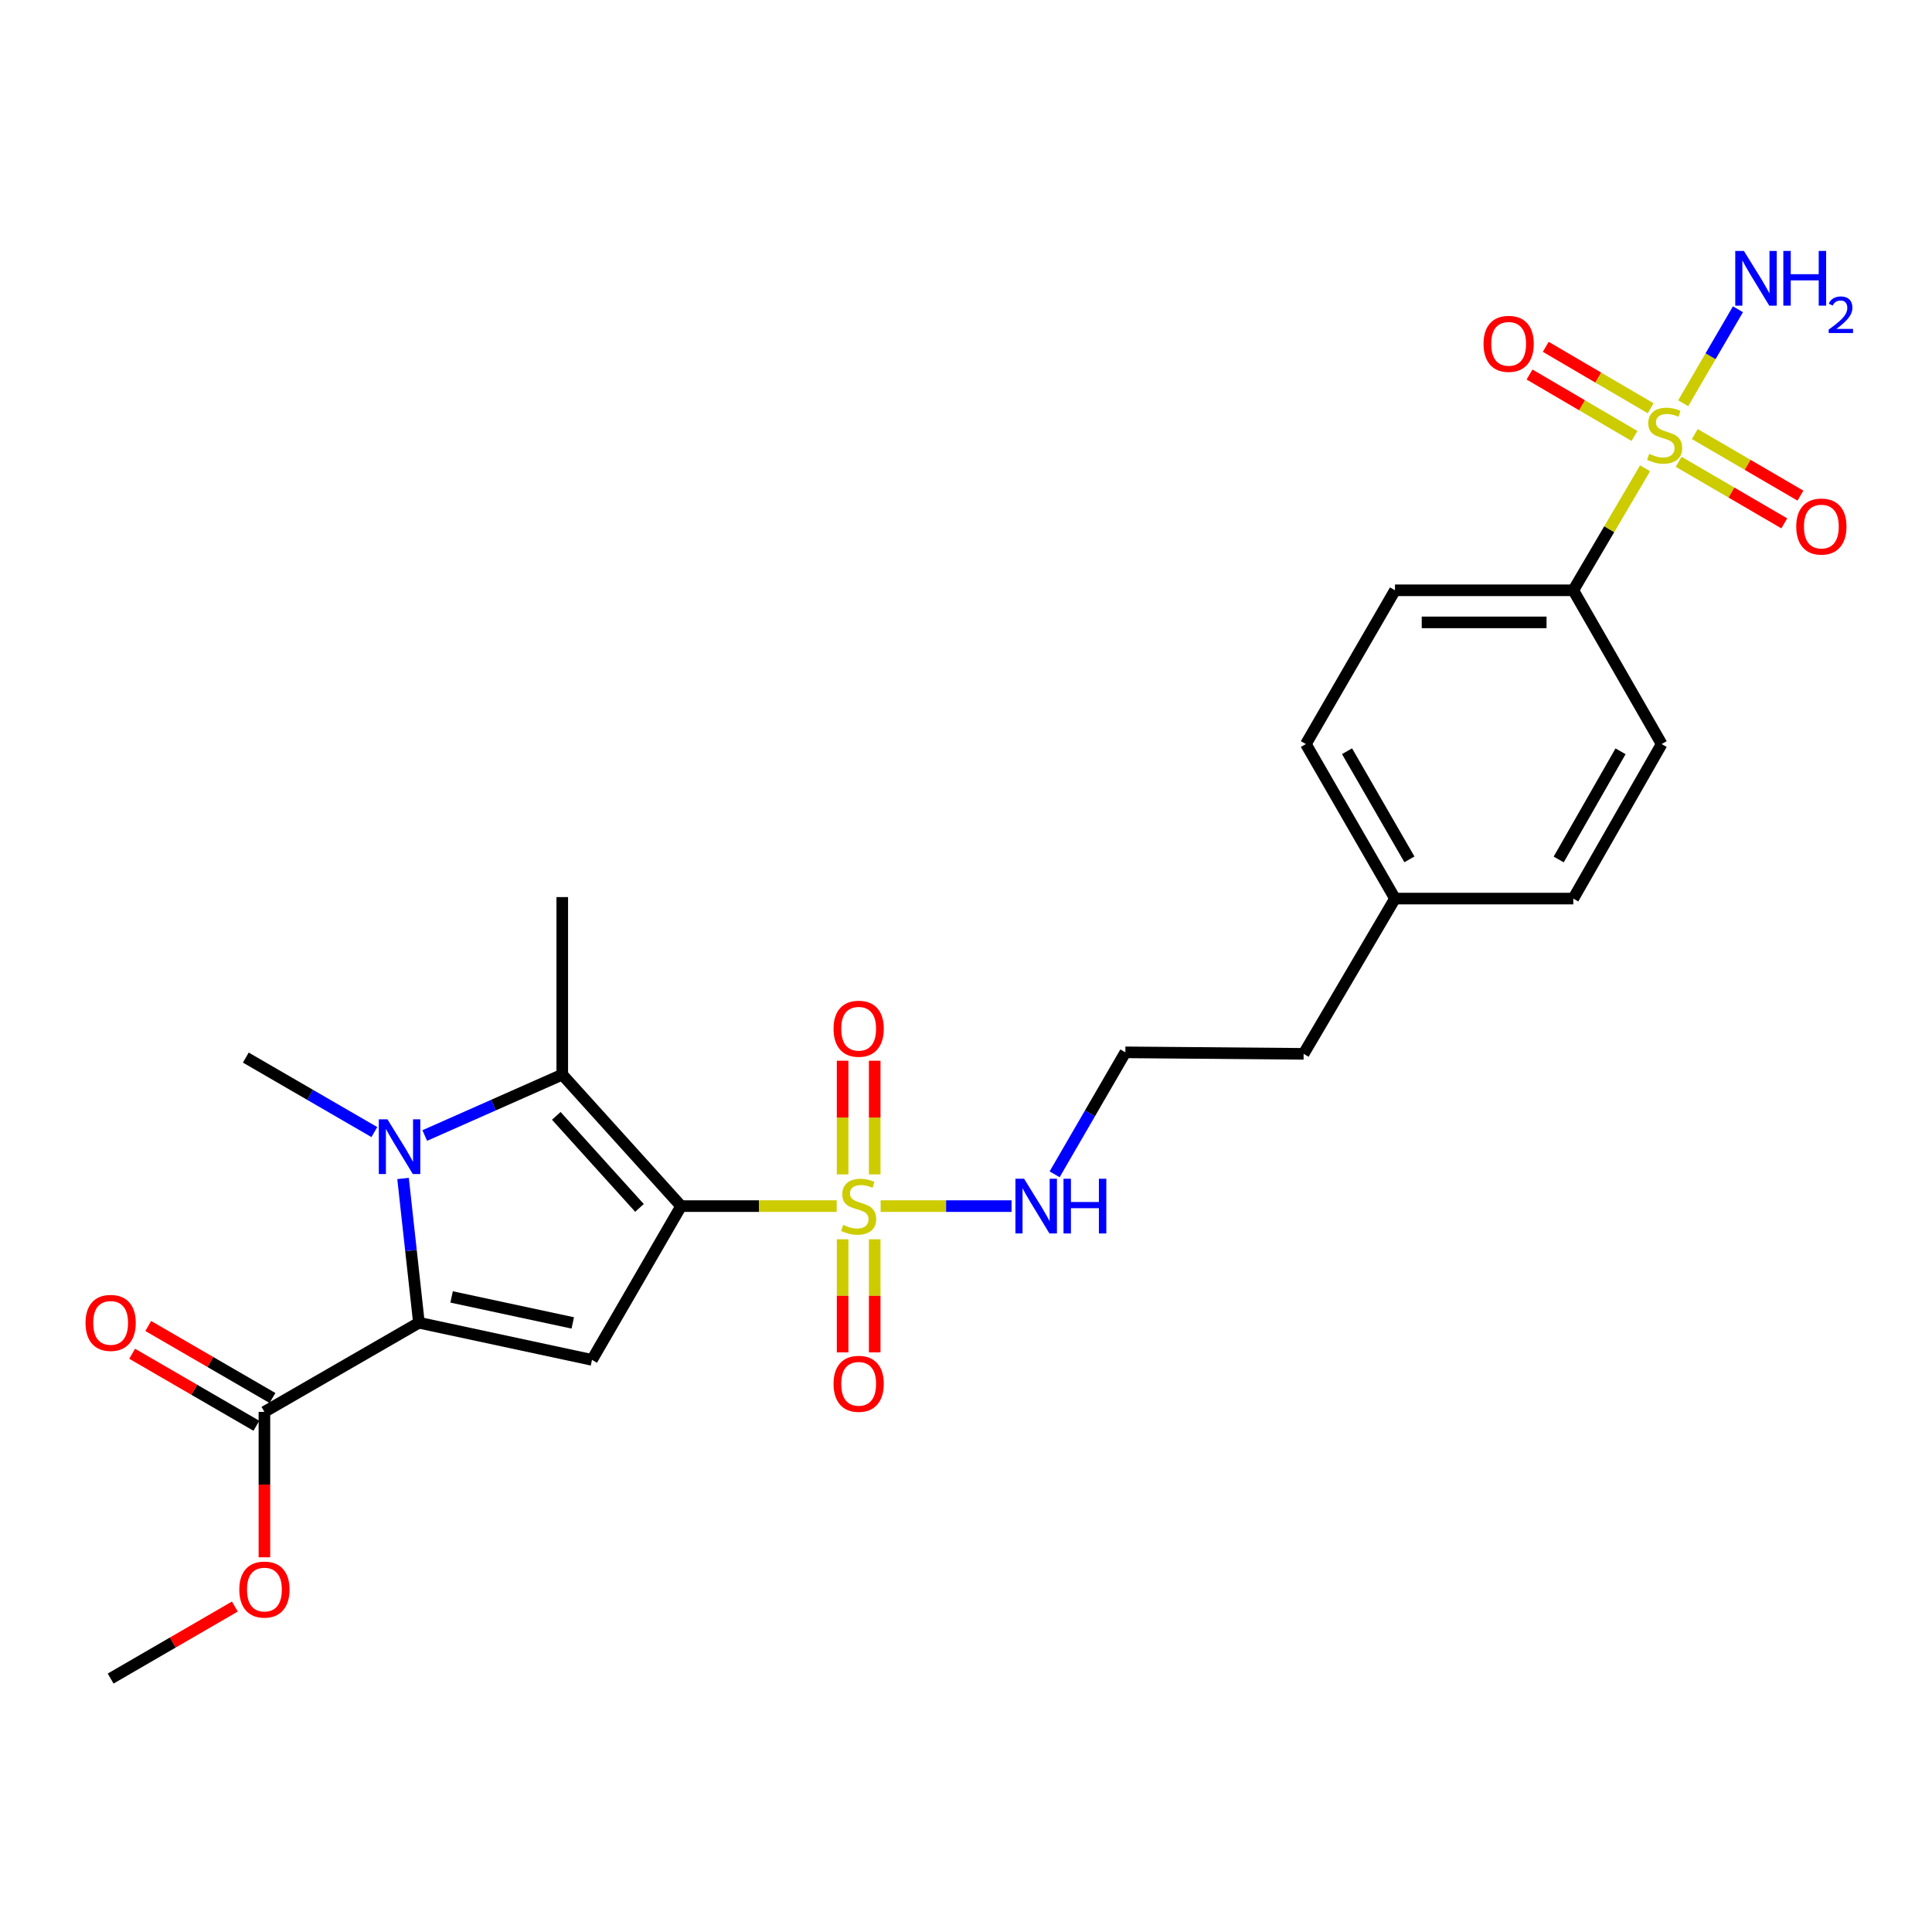 <?xml version='1.0' encoding='iso-8859-1'?>
<svg version='1.1' baseProfile='full'
              xmlns='http://www.w3.org/2000/svg'
                      xmlns:rdkit='http://www.rdkit.org/xml'
                      xmlns:xlink='http://www.w3.org/1999/xlink'
                  xml:space='preserve'
width='1000px' height='1000px' viewBox='0 0 1000 1000'>
<!-- END OF HEADER -->
<rect style='opacity:1.0;fill:#FFFFFF;stroke:none' width='1000' height='1000' x='0' y='0'> </rect>
<path class='bond-0' d='M 352.542,624.279 L 392.802,624.279' style='fill:none;fill-rule:evenodd;stroke:#000000;stroke-width:6px;stroke-linecap:butt;stroke-linejoin:miter;stroke-opacity:1' />
<path class='bond-0' d='M 392.802,624.279 L 433.063,624.279' style='fill:none;fill-rule:evenodd;stroke:#CCCC00;stroke-width:6px;stroke-linecap:butt;stroke-linejoin:miter;stroke-opacity:1' />
<path class='bond-3' d='M 352.542,624.279 L 306.412,703.868' style='fill:none;fill-rule:evenodd;stroke:#000000;stroke-width:6px;stroke-linecap:butt;stroke-linejoin:miter;stroke-opacity:1' />
<path class='bond-4' d='M 352.542,624.279 L 291.03,556.225' style='fill:none;fill-rule:evenodd;stroke:#000000;stroke-width:6px;stroke-linecap:butt;stroke-linejoin:miter;stroke-opacity:1' />
<path class='bond-4' d='M 330.993,625.208 L 287.934,577.571' style='fill:none;fill-rule:evenodd;stroke:#000000;stroke-width:6px;stroke-linecap:butt;stroke-linejoin:miter;stroke-opacity:1' />
<path class='bond-8' d='M 436.135,641.456 L 436.135,670.723' style='fill:none;fill-rule:evenodd;stroke:#CCCC00;stroke-width:6px;stroke-linecap:butt;stroke-linejoin:miter;stroke-opacity:1' />
<path class='bond-8' d='M 436.135,670.723 L 436.135,699.989' style='fill:none;fill-rule:evenodd;stroke:#FF0000;stroke-width:6px;stroke-linecap:butt;stroke-linejoin:miter;stroke-opacity:1' />
<path class='bond-8' d='M 452.745,641.456 L 452.745,670.723' style='fill:none;fill-rule:evenodd;stroke:#CCCC00;stroke-width:6px;stroke-linecap:butt;stroke-linejoin:miter;stroke-opacity:1' />
<path class='bond-8' d='M 452.745,670.723 L 452.745,699.989' style='fill:none;fill-rule:evenodd;stroke:#FF0000;stroke-width:6px;stroke-linecap:butt;stroke-linejoin:miter;stroke-opacity:1' />
<path class='bond-9' d='M 452.745,607.862 L 452.745,578.449' style='fill:none;fill-rule:evenodd;stroke:#CCCC00;stroke-width:6px;stroke-linecap:butt;stroke-linejoin:miter;stroke-opacity:1' />
<path class='bond-9' d='M 452.745,578.449 L 452.745,549.036' style='fill:none;fill-rule:evenodd;stroke:#FF0000;stroke-width:6px;stroke-linecap:butt;stroke-linejoin:miter;stroke-opacity:1' />
<path class='bond-9' d='M 436.135,607.862 L 436.135,578.449' style='fill:none;fill-rule:evenodd;stroke:#CCCC00;stroke-width:6px;stroke-linecap:butt;stroke-linejoin:miter;stroke-opacity:1' />
<path class='bond-9' d='M 436.135,578.449 L 436.135,549.036' style='fill:none;fill-rule:evenodd;stroke:#FF0000;stroke-width:6px;stroke-linecap:butt;stroke-linejoin:miter;stroke-opacity:1' />
<path class='bond-12' d='M 455.817,624.279 L 489.697,624.279' style='fill:none;fill-rule:evenodd;stroke:#CCCC00;stroke-width:6px;stroke-linecap:butt;stroke-linejoin:miter;stroke-opacity:1' />
<path class='bond-12' d='M 489.697,624.279 L 523.577,624.279' style='fill:none;fill-rule:evenodd;stroke:#0000FF;stroke-width:6px;stroke-linecap:butt;stroke-linejoin:miter;stroke-opacity:1' />
<path class='bond-1' d='M 219.852,587.747 L 255.441,571.986' style='fill:none;fill-rule:evenodd;stroke:#0000FF;stroke-width:6px;stroke-linecap:butt;stroke-linejoin:miter;stroke-opacity:1' />
<path class='bond-1' d='M 255.441,571.986 L 291.03,556.225' style='fill:none;fill-rule:evenodd;stroke:#000000;stroke-width:6px;stroke-linecap:butt;stroke-linejoin:miter;stroke-opacity:1' />
<path class='bond-17' d='M 193.769,585.966 L 160.499,566.685' style='fill:none;fill-rule:evenodd;stroke:#0000FF;stroke-width:6px;stroke-linecap:butt;stroke-linejoin:miter;stroke-opacity:1' />
<path class='bond-17' d='M 160.499,566.685 L 127.229,547.403' style='fill:none;fill-rule:evenodd;stroke:#000000;stroke-width:6px;stroke-linecap:butt;stroke-linejoin:miter;stroke-opacity:1' />
<path class='bond-26' d='M 208.618,609.975 L 212.724,647.311' style='fill:none;fill-rule:evenodd;stroke:#0000FF;stroke-width:6px;stroke-linecap:butt;stroke-linejoin:miter;stroke-opacity:1' />
<path class='bond-26' d='M 212.724,647.311 L 216.83,684.646' style='fill:none;fill-rule:evenodd;stroke:#000000;stroke-width:6px;stroke-linecap:butt;stroke-linejoin:miter;stroke-opacity:1' />
<path class='bond-2' d='M 216.83,684.646 L 306.412,703.868' style='fill:none;fill-rule:evenodd;stroke:#000000;stroke-width:6px;stroke-linecap:butt;stroke-linejoin:miter;stroke-opacity:1' />
<path class='bond-2' d='M 233.752,671.289 L 296.46,684.744' style='fill:none;fill-rule:evenodd;stroke:#000000;stroke-width:6px;stroke-linecap:butt;stroke-linejoin:miter;stroke-opacity:1' />
<path class='bond-6' d='M 216.83,684.646 L 136.863,730.785' style='fill:none;fill-rule:evenodd;stroke:#000000;stroke-width:6px;stroke-linecap:butt;stroke-linejoin:miter;stroke-opacity:1' />
<path class='bond-18' d='M 291.03,556.225 L 291.03,464.326' style='fill:none;fill-rule:evenodd;stroke:#000000;stroke-width:6px;stroke-linecap:butt;stroke-linejoin:miter;stroke-opacity:1' />
<path class='bond-5' d='M 851.487,242.392 L 832.91,273.964' style='fill:none;fill-rule:evenodd;stroke:#CCCC00;stroke-width:6px;stroke-linecap:butt;stroke-linejoin:miter;stroke-opacity:1' />
<path class='bond-5' d='M 832.91,273.964 L 814.332,305.536' style='fill:none;fill-rule:evenodd;stroke:#000000;stroke-width:6px;stroke-linecap:butt;stroke-linejoin:miter;stroke-opacity:1' />
<path class='bond-10' d='M 854.392,211.327 L 827.235,195.421' style='fill:none;fill-rule:evenodd;stroke:#CCCC00;stroke-width:6px;stroke-linecap:butt;stroke-linejoin:miter;stroke-opacity:1' />
<path class='bond-10' d='M 827.235,195.421 L 800.078,179.514' style='fill:none;fill-rule:evenodd;stroke:#FF0000;stroke-width:6px;stroke-linecap:butt;stroke-linejoin:miter;stroke-opacity:1' />
<path class='bond-10' d='M 845.998,225.659 L 818.841,209.753' style='fill:none;fill-rule:evenodd;stroke:#CCCC00;stroke-width:6px;stroke-linecap:butt;stroke-linejoin:miter;stroke-opacity:1' />
<path class='bond-10' d='M 818.841,209.753 L 791.683,193.847' style='fill:none;fill-rule:evenodd;stroke:#FF0000;stroke-width:6px;stroke-linecap:butt;stroke-linejoin:miter;stroke-opacity:1' />
<path class='bond-11' d='M 868.86,239.017 L 896.198,254.952' style='fill:none;fill-rule:evenodd;stroke:#CCCC00;stroke-width:6px;stroke-linecap:butt;stroke-linejoin:miter;stroke-opacity:1' />
<path class='bond-11' d='M 896.198,254.952 L 923.536,270.886' style='fill:none;fill-rule:evenodd;stroke:#FF0000;stroke-width:6px;stroke-linecap:butt;stroke-linejoin:miter;stroke-opacity:1' />
<path class='bond-11' d='M 877.224,224.667 L 904.562,240.602' style='fill:none;fill-rule:evenodd;stroke:#CCCC00;stroke-width:6px;stroke-linecap:butt;stroke-linejoin:miter;stroke-opacity:1' />
<path class='bond-11' d='M 904.562,240.602 L 931.9,256.536' style='fill:none;fill-rule:evenodd;stroke:#FF0000;stroke-width:6px;stroke-linecap:butt;stroke-linejoin:miter;stroke-opacity:1' />
<path class='bond-13' d='M 871.213,208.714 L 885.388,184.394' style='fill:none;fill-rule:evenodd;stroke:#CCCC00;stroke-width:6px;stroke-linecap:butt;stroke-linejoin:miter;stroke-opacity:1' />
<path class='bond-13' d='M 885.388,184.394 L 899.562,160.074' style='fill:none;fill-rule:evenodd;stroke:#0000FF;stroke-width:6px;stroke-linecap:butt;stroke-linejoin:miter;stroke-opacity:1' />
<path class='bond-14' d='M 141.028,723.6 L 108.879,704.965' style='fill:none;fill-rule:evenodd;stroke:#000000;stroke-width:6px;stroke-linecap:butt;stroke-linejoin:miter;stroke-opacity:1' />
<path class='bond-14' d='M 108.879,704.965 L 76.73,686.33' style='fill:none;fill-rule:evenodd;stroke:#FF0000;stroke-width:6px;stroke-linecap:butt;stroke-linejoin:miter;stroke-opacity:1' />
<path class='bond-14' d='M 132.698,737.97 L 100.549,719.335' style='fill:none;fill-rule:evenodd;stroke:#000000;stroke-width:6px;stroke-linecap:butt;stroke-linejoin:miter;stroke-opacity:1' />
<path class='bond-14' d='M 100.549,719.335 L 68.4,700.7' style='fill:none;fill-rule:evenodd;stroke:#FF0000;stroke-width:6px;stroke-linecap:butt;stroke-linejoin:miter;stroke-opacity:1' />
<path class='bond-19' d='M 136.863,730.785 L 136.863,768.421' style='fill:none;fill-rule:evenodd;stroke:#000000;stroke-width:6px;stroke-linecap:butt;stroke-linejoin:miter;stroke-opacity:1' />
<path class='bond-19' d='M 136.863,768.421 L 136.863,806.057' style='fill:none;fill-rule:evenodd;stroke:#FF0000;stroke-width:6px;stroke-linecap:butt;stroke-linejoin:miter;stroke-opacity:1' />
<path class='bond-7' d='M 814.332,305.536 L 722.046,305.536' style='fill:none;fill-rule:evenodd;stroke:#000000;stroke-width:6px;stroke-linecap:butt;stroke-linejoin:miter;stroke-opacity:1' />
<path class='bond-7' d='M 800.489,322.146 L 735.889,322.146' style='fill:none;fill-rule:evenodd;stroke:#000000;stroke-width:6px;stroke-linecap:butt;stroke-linejoin:miter;stroke-opacity:1' />
<path class='bond-27' d='M 814.332,305.536 L 860.073,385.125' style='fill:none;fill-rule:evenodd;stroke:#000000;stroke-width:6px;stroke-linecap:butt;stroke-linejoin:miter;stroke-opacity:1' />
<path class='bond-23' d='M 545.875,607.819 L 564.181,576.254' style='fill:none;fill-rule:evenodd;stroke:#0000FF;stroke-width:6px;stroke-linecap:butt;stroke-linejoin:miter;stroke-opacity:1' />
<path class='bond-23' d='M 564.181,576.254 L 582.486,544.69' style='fill:none;fill-rule:evenodd;stroke:#000000;stroke-width:6px;stroke-linecap:butt;stroke-linejoin:miter;stroke-opacity:1' />
<path class='bond-15' d='M 860.073,385.125 L 814.332,465.101' style='fill:none;fill-rule:evenodd;stroke:#000000;stroke-width:6px;stroke-linecap:butt;stroke-linejoin:miter;stroke-opacity:1' />
<path class='bond-15' d='M 838.794,388.875 L 806.775,444.859' style='fill:none;fill-rule:evenodd;stroke:#000000;stroke-width:6px;stroke-linecap:butt;stroke-linejoin:miter;stroke-opacity:1' />
<path class='bond-16' d='M 722.046,305.536 L 675.917,385.125' style='fill:none;fill-rule:evenodd;stroke:#000000;stroke-width:6px;stroke-linecap:butt;stroke-linejoin:miter;stroke-opacity:1' />
<path class='bond-25' d='M 121.563,831.545 L 89.414,850.183' style='fill:none;fill-rule:evenodd;stroke:#FF0000;stroke-width:6px;stroke-linecap:butt;stroke-linejoin:miter;stroke-opacity:1' />
<path class='bond-25' d='M 89.414,850.183 L 57.265,868.822' style='fill:none;fill-rule:evenodd;stroke:#000000;stroke-width:6px;stroke-linecap:butt;stroke-linejoin:miter;stroke-opacity:1' />
<path class='bond-20' d='M 814.332,465.101 L 722.046,465.101' style='fill:none;fill-rule:evenodd;stroke:#000000;stroke-width:6px;stroke-linecap:butt;stroke-linejoin:miter;stroke-opacity:1' />
<path class='bond-21' d='M 675.917,385.125 L 722.046,465.101' style='fill:none;fill-rule:evenodd;stroke:#000000;stroke-width:6px;stroke-linecap:butt;stroke-linejoin:miter;stroke-opacity:1' />
<path class='bond-21' d='M 697.224,388.823 L 729.514,444.806' style='fill:none;fill-rule:evenodd;stroke:#000000;stroke-width:6px;stroke-linecap:butt;stroke-linejoin:miter;stroke-opacity:1' />
<path class='bond-22' d='M 722.046,465.101 L 674.754,545.465' style='fill:none;fill-rule:evenodd;stroke:#000000;stroke-width:6px;stroke-linecap:butt;stroke-linejoin:miter;stroke-opacity:1' />
<path class='bond-24' d='M 582.486,544.69 L 674.754,545.465' style='fill:none;fill-rule:evenodd;stroke:#000000;stroke-width:6px;stroke-linecap:butt;stroke-linejoin:miter;stroke-opacity:1' />
<path  class='atom-1' d='M 436.44 633.999
Q 436.76 634.119, 438.08 634.679
Q 439.4 635.239, 440.84 635.599
Q 442.32 635.919, 443.76 635.919
Q 446.44 635.919, 448 634.639
Q 449.56 633.319, 449.56 631.039
Q 449.56 629.479, 448.76 628.519
Q 448 627.559, 446.8 627.039
Q 445.6 626.519, 443.6 625.919
Q 441.08 625.159, 439.56 624.439
Q 438.08 623.719, 437 622.199
Q 435.96 620.679, 435.96 618.119
Q 435.96 614.559, 438.36 612.359
Q 440.8 610.159, 445.6 610.159
Q 448.88 610.159, 452.6 611.719
L 451.68 614.799
Q 448.28 613.399, 445.72 613.399
Q 442.96 613.399, 441.44 614.559
Q 439.92 615.679, 439.96 617.639
Q 439.96 619.159, 440.72 620.079
Q 441.52 620.999, 442.64 621.519
Q 443.8 622.039, 445.72 622.639
Q 448.28 623.439, 449.8 624.239
Q 451.32 625.039, 452.4 626.679
Q 453.52 628.279, 453.52 631.039
Q 453.52 634.959, 450.88 637.079
Q 448.28 639.159, 443.92 639.159
Q 441.4 639.159, 439.48 638.599
Q 437.6 638.079, 435.36 637.159
L 436.44 633.999
' fill='#CCCC00'/>
<path  class='atom-2' d='M 200.549 579.363
L 209.829 594.363
Q 210.749 595.843, 212.229 598.523
Q 213.709 601.203, 213.789 601.363
L 213.789 579.363
L 217.549 579.363
L 217.549 607.683
L 213.669 607.683
L 203.709 591.283
Q 202.549 589.363, 201.309 587.163
Q 200.109 584.963, 199.749 584.283
L 199.749 607.683
L 196.069 607.683
L 196.069 579.363
L 200.549 579.363
' fill='#0000FF'/>
<path  class='atom-6' d='M 853.614 234.902
Q 853.934 235.022, 855.254 235.582
Q 856.574 236.142, 858.014 236.502
Q 859.494 236.822, 860.934 236.822
Q 863.614 236.822, 865.174 235.542
Q 866.734 234.222, 866.734 231.942
Q 866.734 230.382, 865.934 229.422
Q 865.174 228.462, 863.974 227.942
Q 862.774 227.422, 860.774 226.822
Q 858.254 226.062, 856.734 225.342
Q 855.254 224.622, 854.174 223.102
Q 853.134 221.582, 853.134 219.022
Q 853.134 215.462, 855.534 213.262
Q 857.974 211.062, 862.774 211.062
Q 866.054 211.062, 869.774 212.622
L 868.854 215.702
Q 865.454 214.302, 862.894 214.302
Q 860.134 214.302, 858.614 215.462
Q 857.094 216.582, 857.134 218.542
Q 857.134 220.062, 857.894 220.982
Q 858.694 221.902, 859.814 222.422
Q 860.974 222.942, 862.894 223.542
Q 865.454 224.342, 866.974 225.142
Q 868.494 225.942, 869.574 227.582
Q 870.694 229.182, 870.694 231.942
Q 870.694 235.862, 868.054 237.982
Q 865.454 240.062, 861.094 240.062
Q 858.574 240.062, 856.654 239.502
Q 854.774 238.982, 852.534 238.062
L 853.614 234.902
' fill='#CCCC00'/>
<path  class='atom-9' d='M 431.44 716.257
Q 431.44 709.457, 434.8 705.657
Q 438.16 701.857, 444.44 701.857
Q 450.72 701.857, 454.08 705.657
Q 457.44 709.457, 457.44 716.257
Q 457.44 723.137, 454.04 727.057
Q 450.64 730.937, 444.44 730.937
Q 438.2 730.937, 434.8 727.057
Q 431.44 723.177, 431.44 716.257
M 444.44 727.737
Q 448.76 727.737, 451.08 724.857
Q 453.44 721.937, 453.44 716.257
Q 453.44 710.697, 451.08 707.897
Q 448.76 705.057, 444.44 705.057
Q 440.12 705.057, 437.76 707.857
Q 435.44 710.657, 435.44 716.257
Q 435.44 721.977, 437.76 724.857
Q 440.12 727.737, 444.44 727.737
' fill='#FF0000'/>
<path  class='atom-10' d='M 431.44 532.47
Q 431.44 525.67, 434.8 521.87
Q 438.16 518.07, 444.44 518.07
Q 450.72 518.07, 454.08 521.87
Q 457.44 525.67, 457.44 532.47
Q 457.44 539.35, 454.04 543.27
Q 450.64 547.15, 444.44 547.15
Q 438.2 547.15, 434.8 543.27
Q 431.44 539.39, 431.44 532.47
M 444.44 543.95
Q 448.76 543.95, 451.08 541.07
Q 453.44 538.15, 453.44 532.47
Q 453.44 526.91, 451.08 524.11
Q 448.76 521.27, 444.44 521.27
Q 440.12 521.27, 437.76 524.07
Q 435.44 526.87, 435.44 532.47
Q 435.44 538.19, 437.76 541.07
Q 440.12 543.95, 444.44 543.95
' fill='#FF0000'/>
<path  class='atom-11' d='M 767.872 177.97
Q 767.872 171.17, 771.232 167.37
Q 774.592 163.57, 780.872 163.57
Q 787.152 163.57, 790.512 167.37
Q 793.872 171.17, 793.872 177.97
Q 793.872 184.85, 790.472 188.77
Q 787.072 192.65, 780.872 192.65
Q 774.632 192.65, 771.232 188.77
Q 767.872 184.89, 767.872 177.97
M 780.872 189.45
Q 785.192 189.45, 787.512 186.57
Q 789.872 183.65, 789.872 177.97
Q 789.872 172.41, 787.512 169.61
Q 785.192 166.77, 780.872 166.77
Q 776.552 166.77, 774.192 169.57
Q 771.872 172.37, 771.872 177.97
Q 771.872 183.69, 774.192 186.57
Q 776.552 189.45, 780.872 189.45
' fill='#FF0000'/>
<path  class='atom-12' d='M 929.735 272.544
Q 929.735 265.744, 933.095 261.944
Q 936.455 258.144, 942.735 258.144
Q 949.015 258.144, 952.375 261.944
Q 955.735 265.744, 955.735 272.544
Q 955.735 279.424, 952.335 283.344
Q 948.935 287.224, 942.735 287.224
Q 936.495 287.224, 933.095 283.344
Q 929.735 279.464, 929.735 272.544
M 942.735 284.024
Q 947.055 284.024, 949.375 281.144
Q 951.735 278.224, 951.735 272.544
Q 951.735 266.984, 949.375 264.184
Q 947.055 261.344, 942.735 261.344
Q 938.415 261.344, 936.055 264.144
Q 933.735 266.944, 933.735 272.544
Q 933.735 278.264, 936.055 281.144
Q 938.415 284.024, 942.735 284.024
' fill='#FF0000'/>
<path  class='atom-13' d='M 530.069 610.119
L 539.349 625.119
Q 540.269 626.599, 541.749 629.279
Q 543.229 631.959, 543.309 632.119
L 543.309 610.119
L 547.069 610.119
L 547.069 638.439
L 543.189 638.439
L 533.229 622.039
Q 532.069 620.119, 530.829 617.919
Q 529.629 615.719, 529.269 615.039
L 529.269 638.439
L 525.589 638.439
L 525.589 610.119
L 530.069 610.119
' fill='#0000FF'/>
<path  class='atom-13' d='M 550.469 610.119
L 554.309 610.119
L 554.309 622.159
L 568.789 622.159
L 568.789 610.119
L 572.629 610.119
L 572.629 638.439
L 568.789 638.439
L 568.789 625.359
L 554.309 625.359
L 554.309 638.439
L 550.469 638.439
L 550.469 610.119
' fill='#0000FF'/>
<path  class='atom-14' d='M 902.646 129.883
L 911.926 144.883
Q 912.846 146.363, 914.326 149.043
Q 915.806 151.723, 915.886 151.883
L 915.886 129.883
L 919.646 129.883
L 919.646 158.203
L 915.766 158.203
L 905.806 141.803
Q 904.646 139.883, 903.406 137.683
Q 902.206 135.483, 901.846 134.803
L 901.846 158.203
L 898.166 158.203
L 898.166 129.883
L 902.646 129.883
' fill='#0000FF'/>
<path  class='atom-14' d='M 923.046 129.883
L 926.886 129.883
L 926.886 141.923
L 941.366 141.923
L 941.366 129.883
L 945.206 129.883
L 945.206 158.203
L 941.366 158.203
L 941.366 145.123
L 926.886 145.123
L 926.886 158.203
L 923.046 158.203
L 923.046 129.883
' fill='#0000FF'/>
<path  class='atom-14' d='M 946.579 157.209
Q 947.266 155.44, 948.902 154.463
Q 950.539 153.46, 952.81 153.46
Q 955.634 153.46, 957.218 154.991
Q 958.802 156.523, 958.802 159.242
Q 958.802 162.014, 956.743 164.601
Q 954.71 167.188, 950.486 170.251
L 959.119 170.251
L 959.119 172.363
L 946.526 172.363
L 946.526 170.594
Q 950.011 168.112, 952.07 166.264
Q 954.156 164.416, 955.159 162.753
Q 956.162 161.09, 956.162 159.374
Q 956.162 157.579, 955.265 156.575
Q 954.367 155.572, 952.81 155.572
Q 951.305 155.572, 950.302 156.179
Q 949.298 156.787, 948.586 158.133
L 946.579 157.209
' fill='#0000FF'/>
<path  class='atom-15' d='M 44.265 684.726
Q 44.265 677.926, 47.625 674.126
Q 50.985 670.326, 57.265 670.326
Q 63.545 670.326, 66.905 674.126
Q 70.265 677.926, 70.265 684.726
Q 70.265 691.606, 66.865 695.526
Q 63.465 699.406, 57.265 699.406
Q 51.025 699.406, 47.625 695.526
Q 44.265 691.646, 44.265 684.726
M 57.265 696.206
Q 61.585 696.206, 63.905 693.326
Q 66.265 690.406, 66.265 684.726
Q 66.265 679.166, 63.905 676.366
Q 61.585 673.526, 57.265 673.526
Q 52.945 673.526, 50.585 676.326
Q 48.265 679.126, 48.265 684.726
Q 48.265 690.446, 50.585 693.326
Q 52.945 696.206, 57.265 696.206
' fill='#FF0000'/>
<path  class='atom-20' d='M 123.863 822.754
Q 123.863 815.954, 127.223 812.154
Q 130.583 808.354, 136.863 808.354
Q 143.143 808.354, 146.503 812.154
Q 149.863 815.954, 149.863 822.754
Q 149.863 829.634, 146.463 833.554
Q 143.063 837.434, 136.863 837.434
Q 130.623 837.434, 127.223 833.554
Q 123.863 829.674, 123.863 822.754
M 136.863 834.234
Q 141.183 834.234, 143.503 831.354
Q 145.863 828.434, 145.863 822.754
Q 145.863 817.194, 143.503 814.394
Q 141.183 811.554, 136.863 811.554
Q 132.543 811.554, 130.183 814.354
Q 127.863 817.154, 127.863 822.754
Q 127.863 828.474, 130.183 831.354
Q 132.543 834.234, 136.863 834.234
' fill='#FF0000'/>
</svg>
